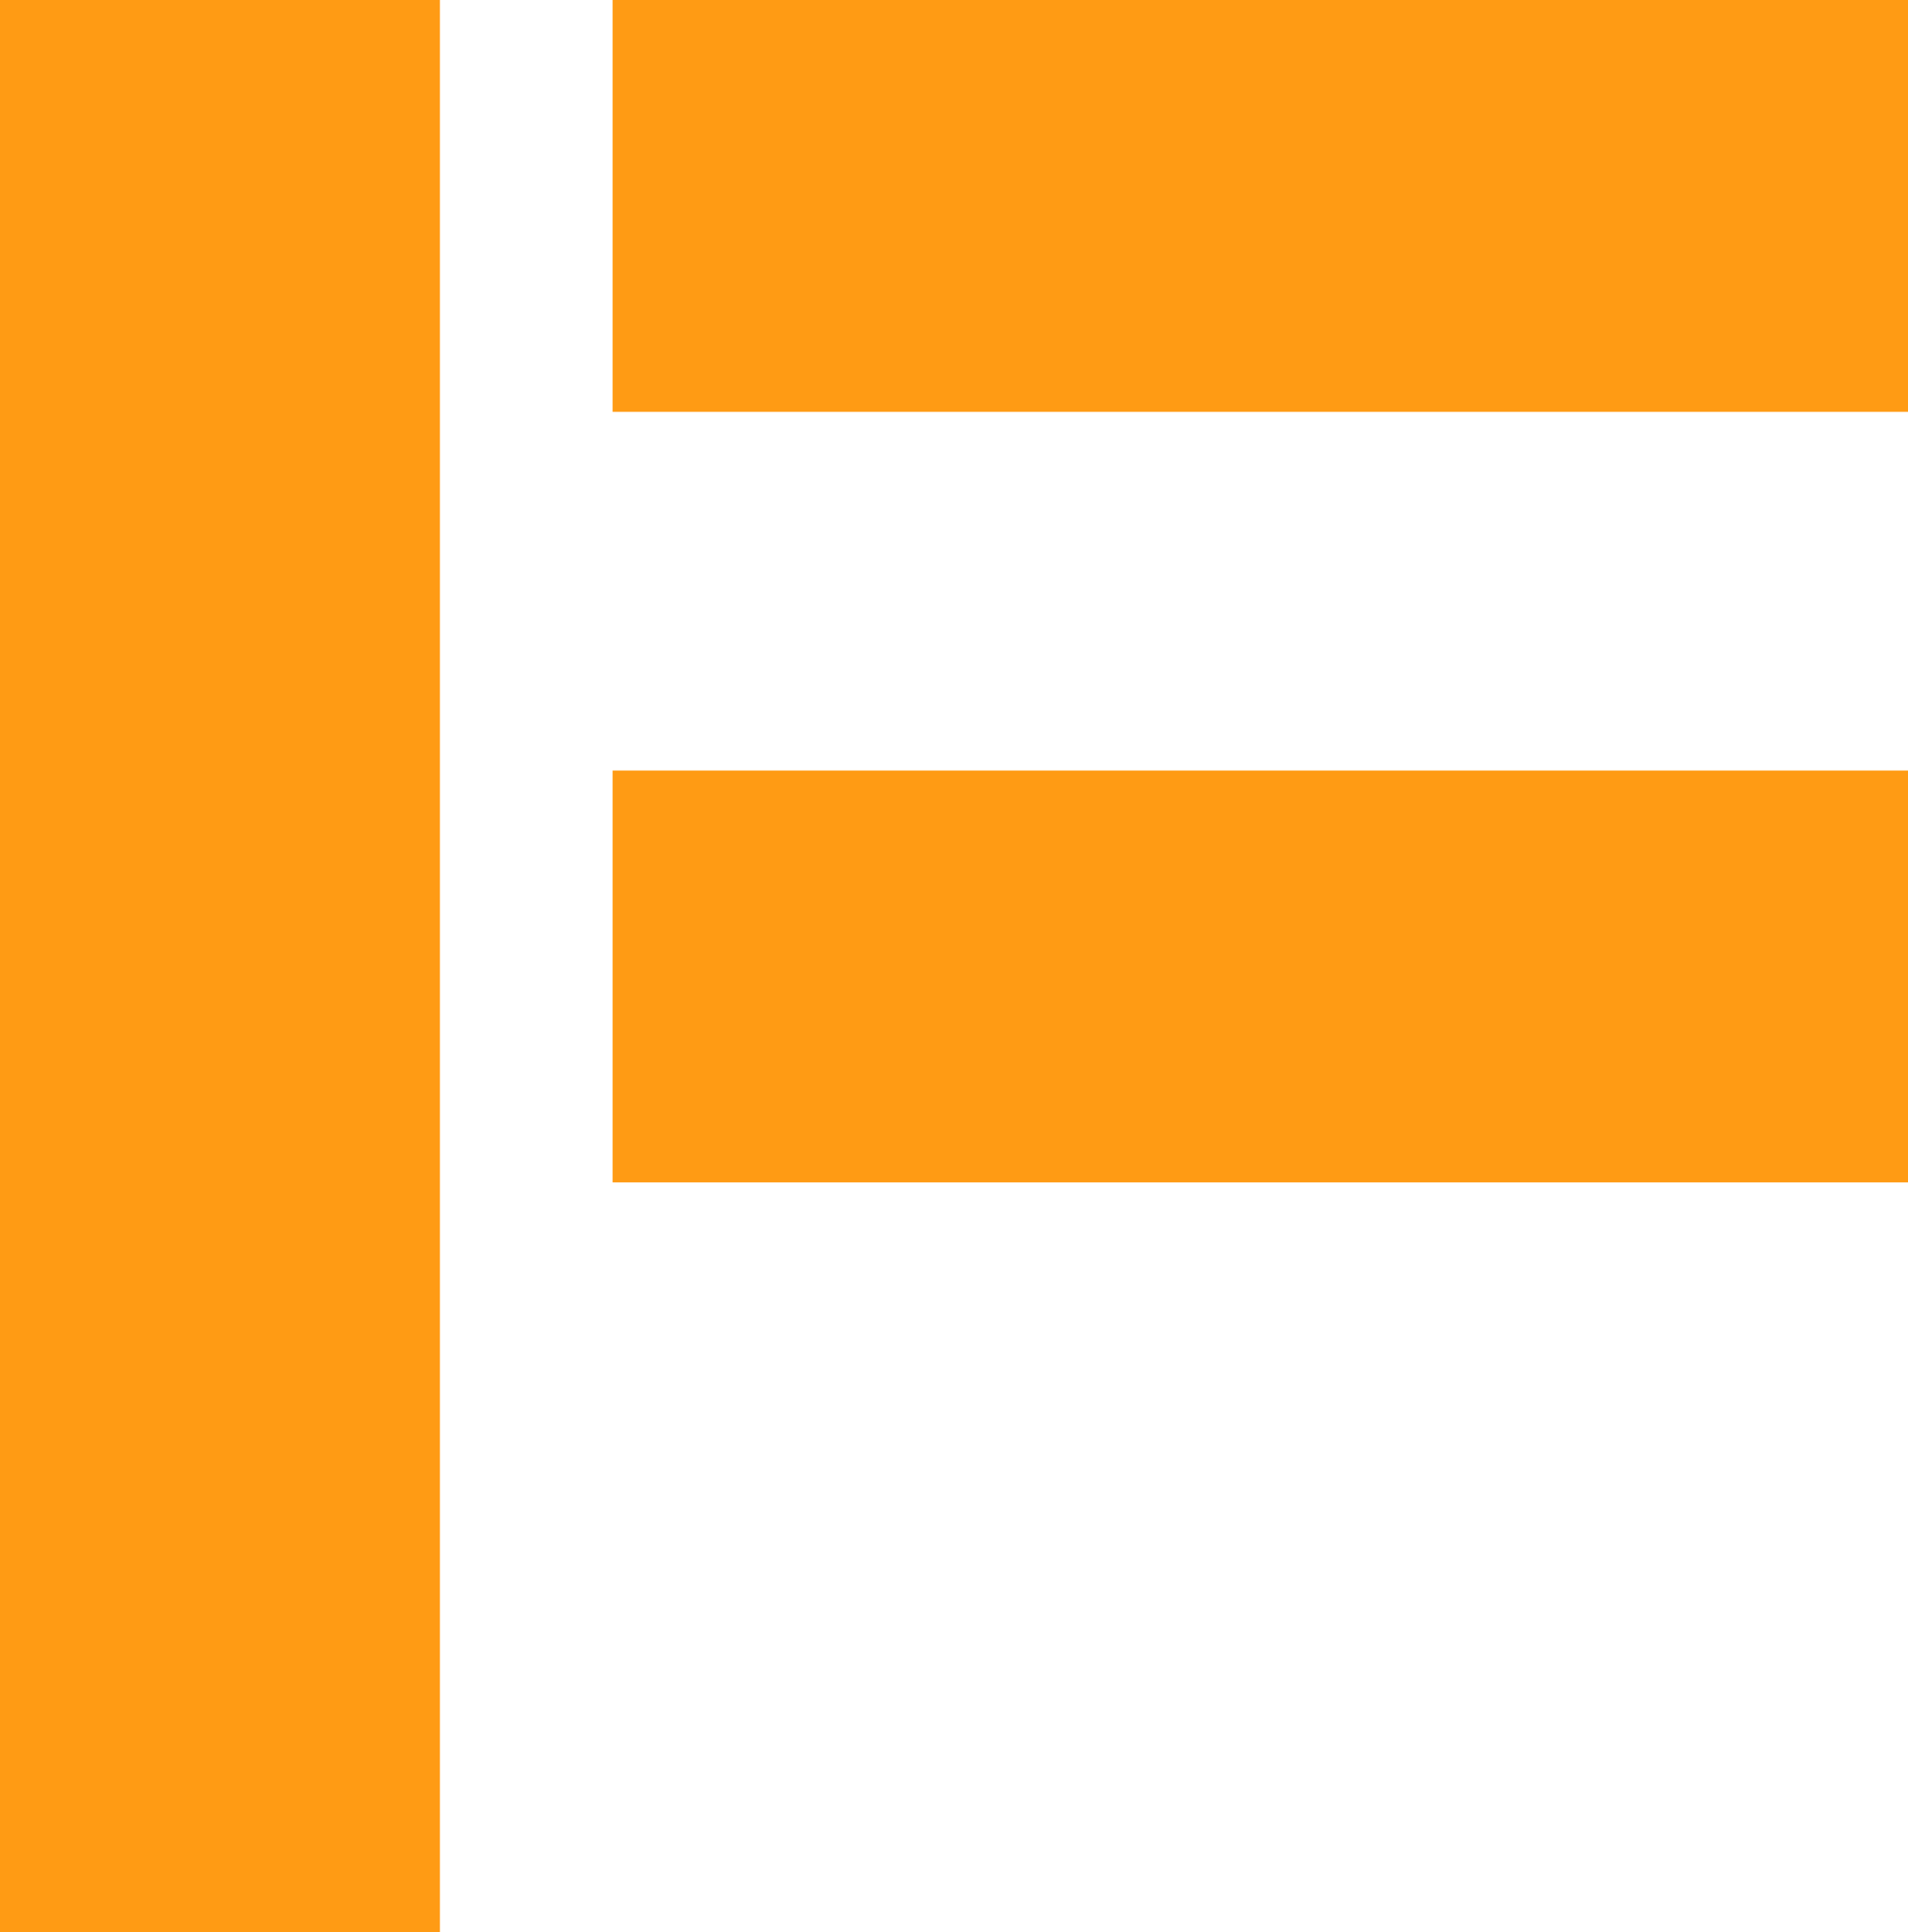 <svg width="54.989mm" height="55.671mm" version="1.1" viewBox="0 0 54.989 55.671" xmlns="http://www.w3.org/2000/svg">
 <g transform="translate(-6.345 -6.782)" fill="#ff9b14">
  <rect x="6.345" y="6.782" width="12.678" height="55.671" stroke-width=".258"/>
  <rect x="24" y="6.782" width="37.334" height="11.867" stroke-width=".205"/>
  <rect x="24" y="28.985" width="37.334" height="11.867" stroke-width=".205"/>
 </g>
</svg>
